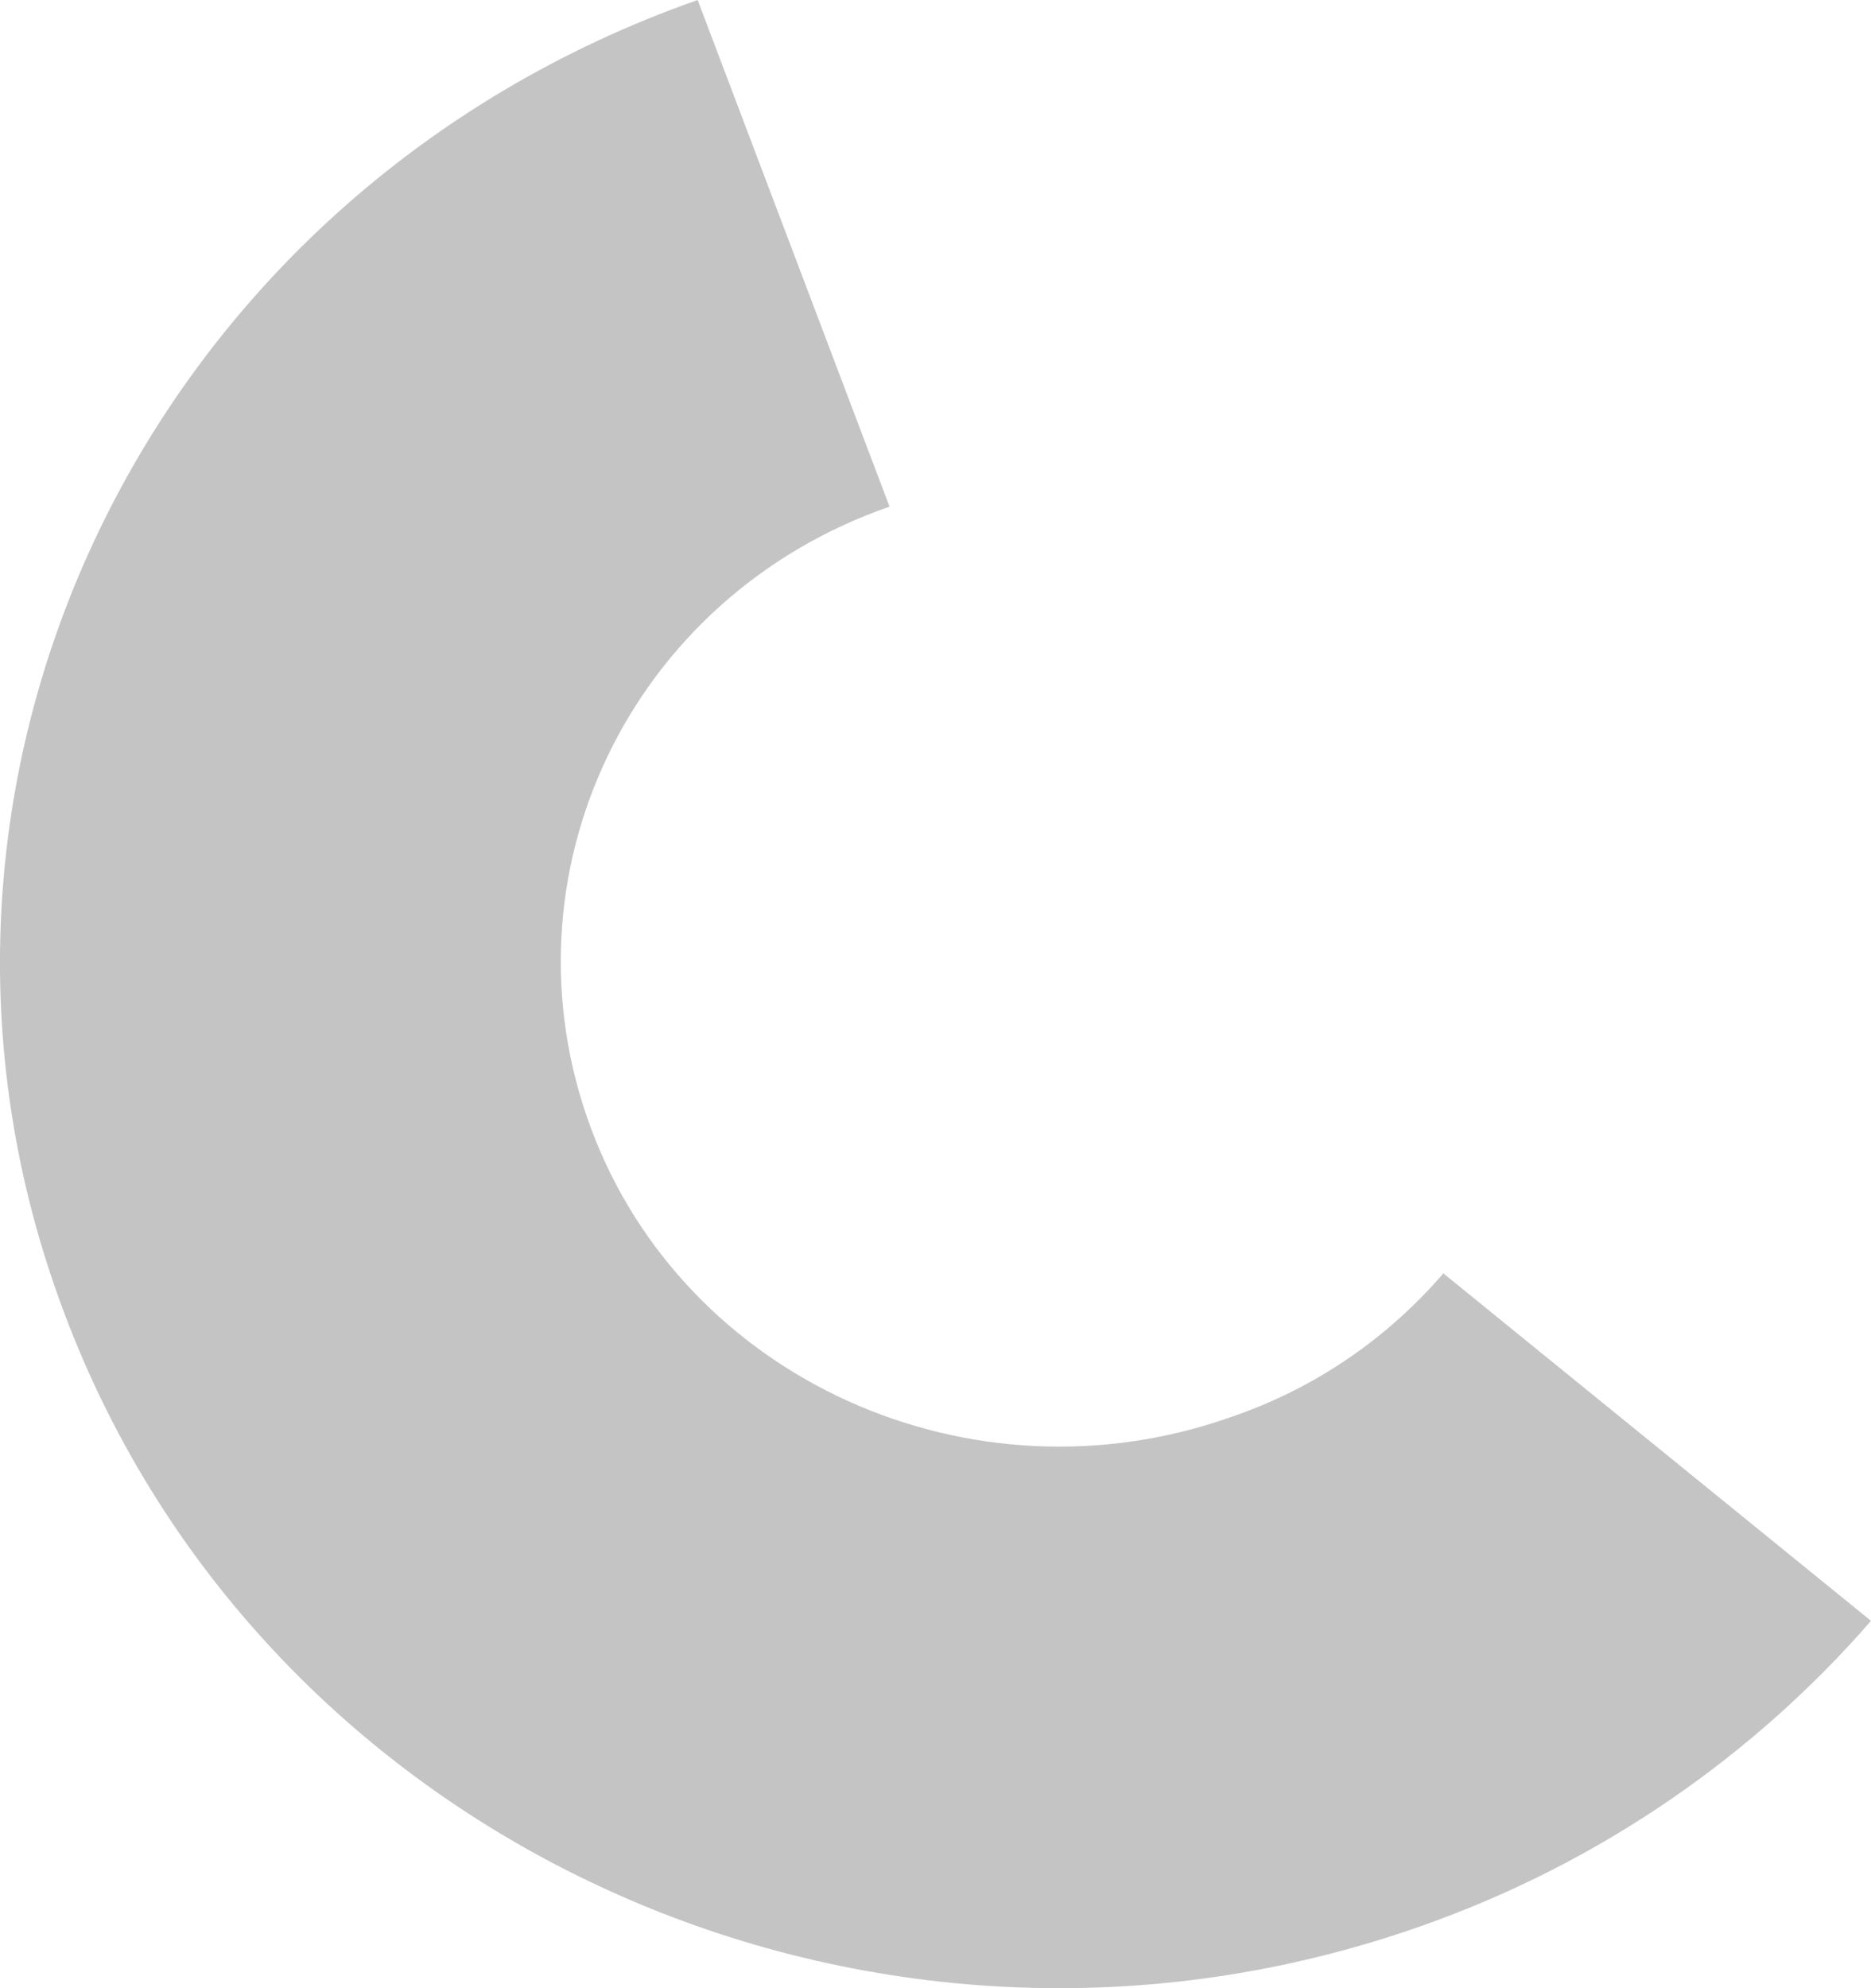<svg width="16" height="17" viewBox="0 0 16 17" fill="none" xmlns="http://www.w3.org/2000/svg">
<path fill-rule="evenodd" clip-rule="evenodd" d="M16 13.859C15.015 14.993 13.702 15.924 12.155 16.468C7.466 18.124 2.261 15.787 0.55 11.228C-1.162 6.692 1.253 1.656 5.966 0L7.607 4.332C5.38 5.104 4.254 7.485 5.051 9.64C5.848 11.795 8.31 12.907 10.537 12.113C11.264 11.863 11.874 11.432 12.343 10.888L16 13.859Z" fill="#C4C4C4"/>
</svg>
